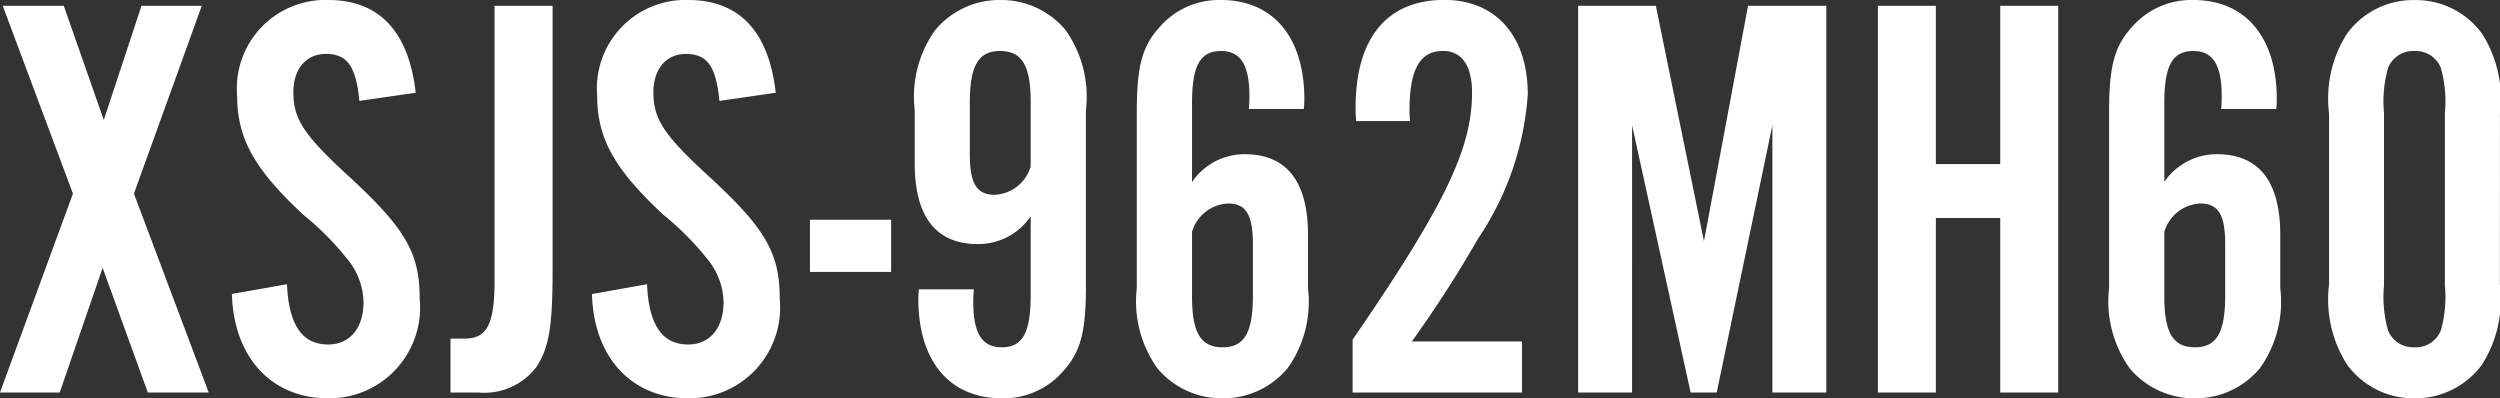 <svg xmlns="http://www.w3.org/2000/svg" width="81.928" height="13.053" viewBox="0 0 81.928 13.053"><rect x="0" y="0" width="81.928" height="13.053" fill="#333333" stroke="none"/><path d="M4.712-6.517l2.223-6.156H4.959L3.724-8.93,2.413-12.673h-2l2.3,6.156L.323,0H2.28L3.686-4.085,5.168,0H7.163Zm9.234-3.306c-.228-2.014-1.2-3.04-2.869-3.04A2.9,2.9,0,0,0,8.094-9.728c0,1.406.57,2.413,2.166,3.9a9.422,9.422,0,0,1,1.482,1.5,2.283,2.283,0,0,1,.494,1.368c0,.855-.456,1.387-1.159,1.387-.855,0-1.292-.646-1.349-1.976L7.923-3.23C7.98-1.159,9.215.19,11.077.19a2.973,2.973,0,0,0,3-3.249C14.079-4.6,13.6-5.4,11.628-7.2,10.279-8.455,9.937-8.968,9.937-9.842c0-.76.418-1.254,1.064-1.254.7,0,.988.4,1.1,1.539Zm2.584-2.85v8.987c0,1.463-.247,1.919-.988,1.919h-.456V0H16a2.139,2.139,0,0,0,1.9-.836c.418-.627.532-1.349.532-3.154v-8.683Zm9.215,2.85c-.228-2.014-1.2-3.04-2.869-3.04a2.9,2.9,0,0,0-2.983,3.135c0,1.406.57,2.413,2.166,3.9a9.422,9.422,0,0,1,1.482,1.5,2.283,2.283,0,0,1,.494,1.368c0,.855-.456,1.387-1.159,1.387-.855,0-1.292-.646-1.349-1.976l-1.805.323C19.779-1.159,21.014.19,22.876.19a2.973,2.973,0,0,0,3-3.249C25.878-4.6,25.4-5.4,23.427-7.2c-1.349-1.254-1.691-1.767-1.691-2.641,0-.76.418-1.254,1.064-1.254.7,0,.988.4,1.1,1.539Zm3.781,4.161h-2.66v1.71h2.66Zm.912,2.28a2.48,2.48,0,0,0-.019.323c0,2.033,1.026,3.249,2.736,3.249A2.575,2.575,0,0,0,35.15-.684c.589-.646.76-1.292.76-2.812V-9.253a3.781,3.781,0,0,0-.665-2.622,2.746,2.746,0,0,0-2.147-.988,2.736,2.736,0,0,0-2.128.988A3.75,3.75,0,0,0,30.3-9.253v1.748c0,1.748.7,2.641,2.071,2.641A2.073,2.073,0,0,0,34.1-5.776v2.584c0,1.235-.266,1.71-.95,1.71-.646,0-.931-.456-.931-1.482a4.052,4.052,0,0,1,.019-.418ZM34.1-7.41a1.291,1.291,0,0,1-1.178.931c-.589,0-.817-.361-.817-1.33V-9.5c0-1.216.285-1.691.988-1.691.722,0,1.007.475,1.007,1.672Zm8.949-1.881a2.48,2.48,0,0,0,.019-.323c0-2.033-1.026-3.249-2.736-3.249a2.575,2.575,0,0,0-1.995.874c-.589.646-.76,1.292-.76,2.812V-3.42A3.781,3.781,0,0,0,38.247-.8,2.746,2.746,0,0,0,40.394.19,2.736,2.736,0,0,0,42.522-.8a3.75,3.75,0,0,0,.665-2.622V-5.168c0-1.748-.7-2.641-2.071-2.641a2.073,2.073,0,0,0-1.729.912V-9.481c0-1.235.266-1.71.95-1.71.646,0,.931.456.931,1.482a4.052,4.052,0,0,1-.019.418ZM39.387-5.263a1.291,1.291,0,0,1,1.178-.931c.589,0,.817.361.817,1.33v1.691c0,1.216-.285,1.691-.988,1.691-.722,0-1.007-.475-1.007-1.672ZM50.2-1.672h-3.61a39.436,39.436,0,0,0,2.166-3.363,9.637,9.637,0,0,0,1.634-4.731c0-1.919-1.045-3.1-2.736-3.1-1.881,0-2.907,1.254-2.907,3.534,0,.057,0,.247.019.437h1.767a3.168,3.168,0,0,1-.019-.361c0-1.33.342-1.938,1.1-1.938.608,0,.95.475.95,1.368,0,1.843-.912,3.724-3.914,8.094V0H50.2ZM60.173,0V-12.673H57.608L56.164-4.959l-1.577-7.714H52.041V0h1.767V-8.759L55.727,0h.855l1.824-8.759V0Zm5.7-5.719V0h1.9V-12.673h-1.9v5.187H63.764v-5.187h-1.9V0h1.9V-5.719Zm9.044-3.572a2.48,2.48,0,0,0,.019-.323c0-2.033-1.026-3.249-2.736-3.249a2.575,2.575,0,0,0-2,.874c-.589.646-.76,1.292-.76,2.812V-3.42A3.781,3.781,0,0,0,70.11-.8,2.746,2.746,0,0,0,72.257.19,2.736,2.736,0,0,0,74.385-.8,3.75,3.75,0,0,0,75.05-3.42V-5.168c0-1.748-.7-2.641-2.071-2.641A2.073,2.073,0,0,0,71.25-6.9V-9.481c0-1.235.266-1.71.95-1.71.646,0,.931.456.931,1.482a4.051,4.051,0,0,1-.019.418ZM71.25-5.263a1.291,1.291,0,0,1,1.178-.931c.589,0,.817.361.817,1.33v1.691c0,1.216-.285,1.691-.988,1.691-.722,0-1.007-.475-1.007-1.672Zm11-3.876a3.965,3.965,0,0,0-.589-2.622,2.683,2.683,0,0,0-2.2-1.1,2.693,2.693,0,0,0-2.223,1.1,3.965,3.965,0,0,0-.589,2.622v5.6a3.965,3.965,0,0,0,.589,2.622A2.693,2.693,0,0,0,79.458.19a2.709,2.709,0,0,0,2.2-1.1,3.965,3.965,0,0,0,.589-2.622Zm-3.8-.019a4.038,4.038,0,0,1,.133-1.482.888.888,0,0,1,.874-.551.88.88,0,0,1,.855.551,4.038,4.038,0,0,1,.133,1.482v5.643a4.038,4.038,0,0,1-.133,1.482.88.88,0,0,1-.855.551.888.888,0,0,1-.874-.551,4.038,4.038,0,0,1-.133-1.482Z" transform="translate(-0.323 12.863)" fill="#fff"/></svg>